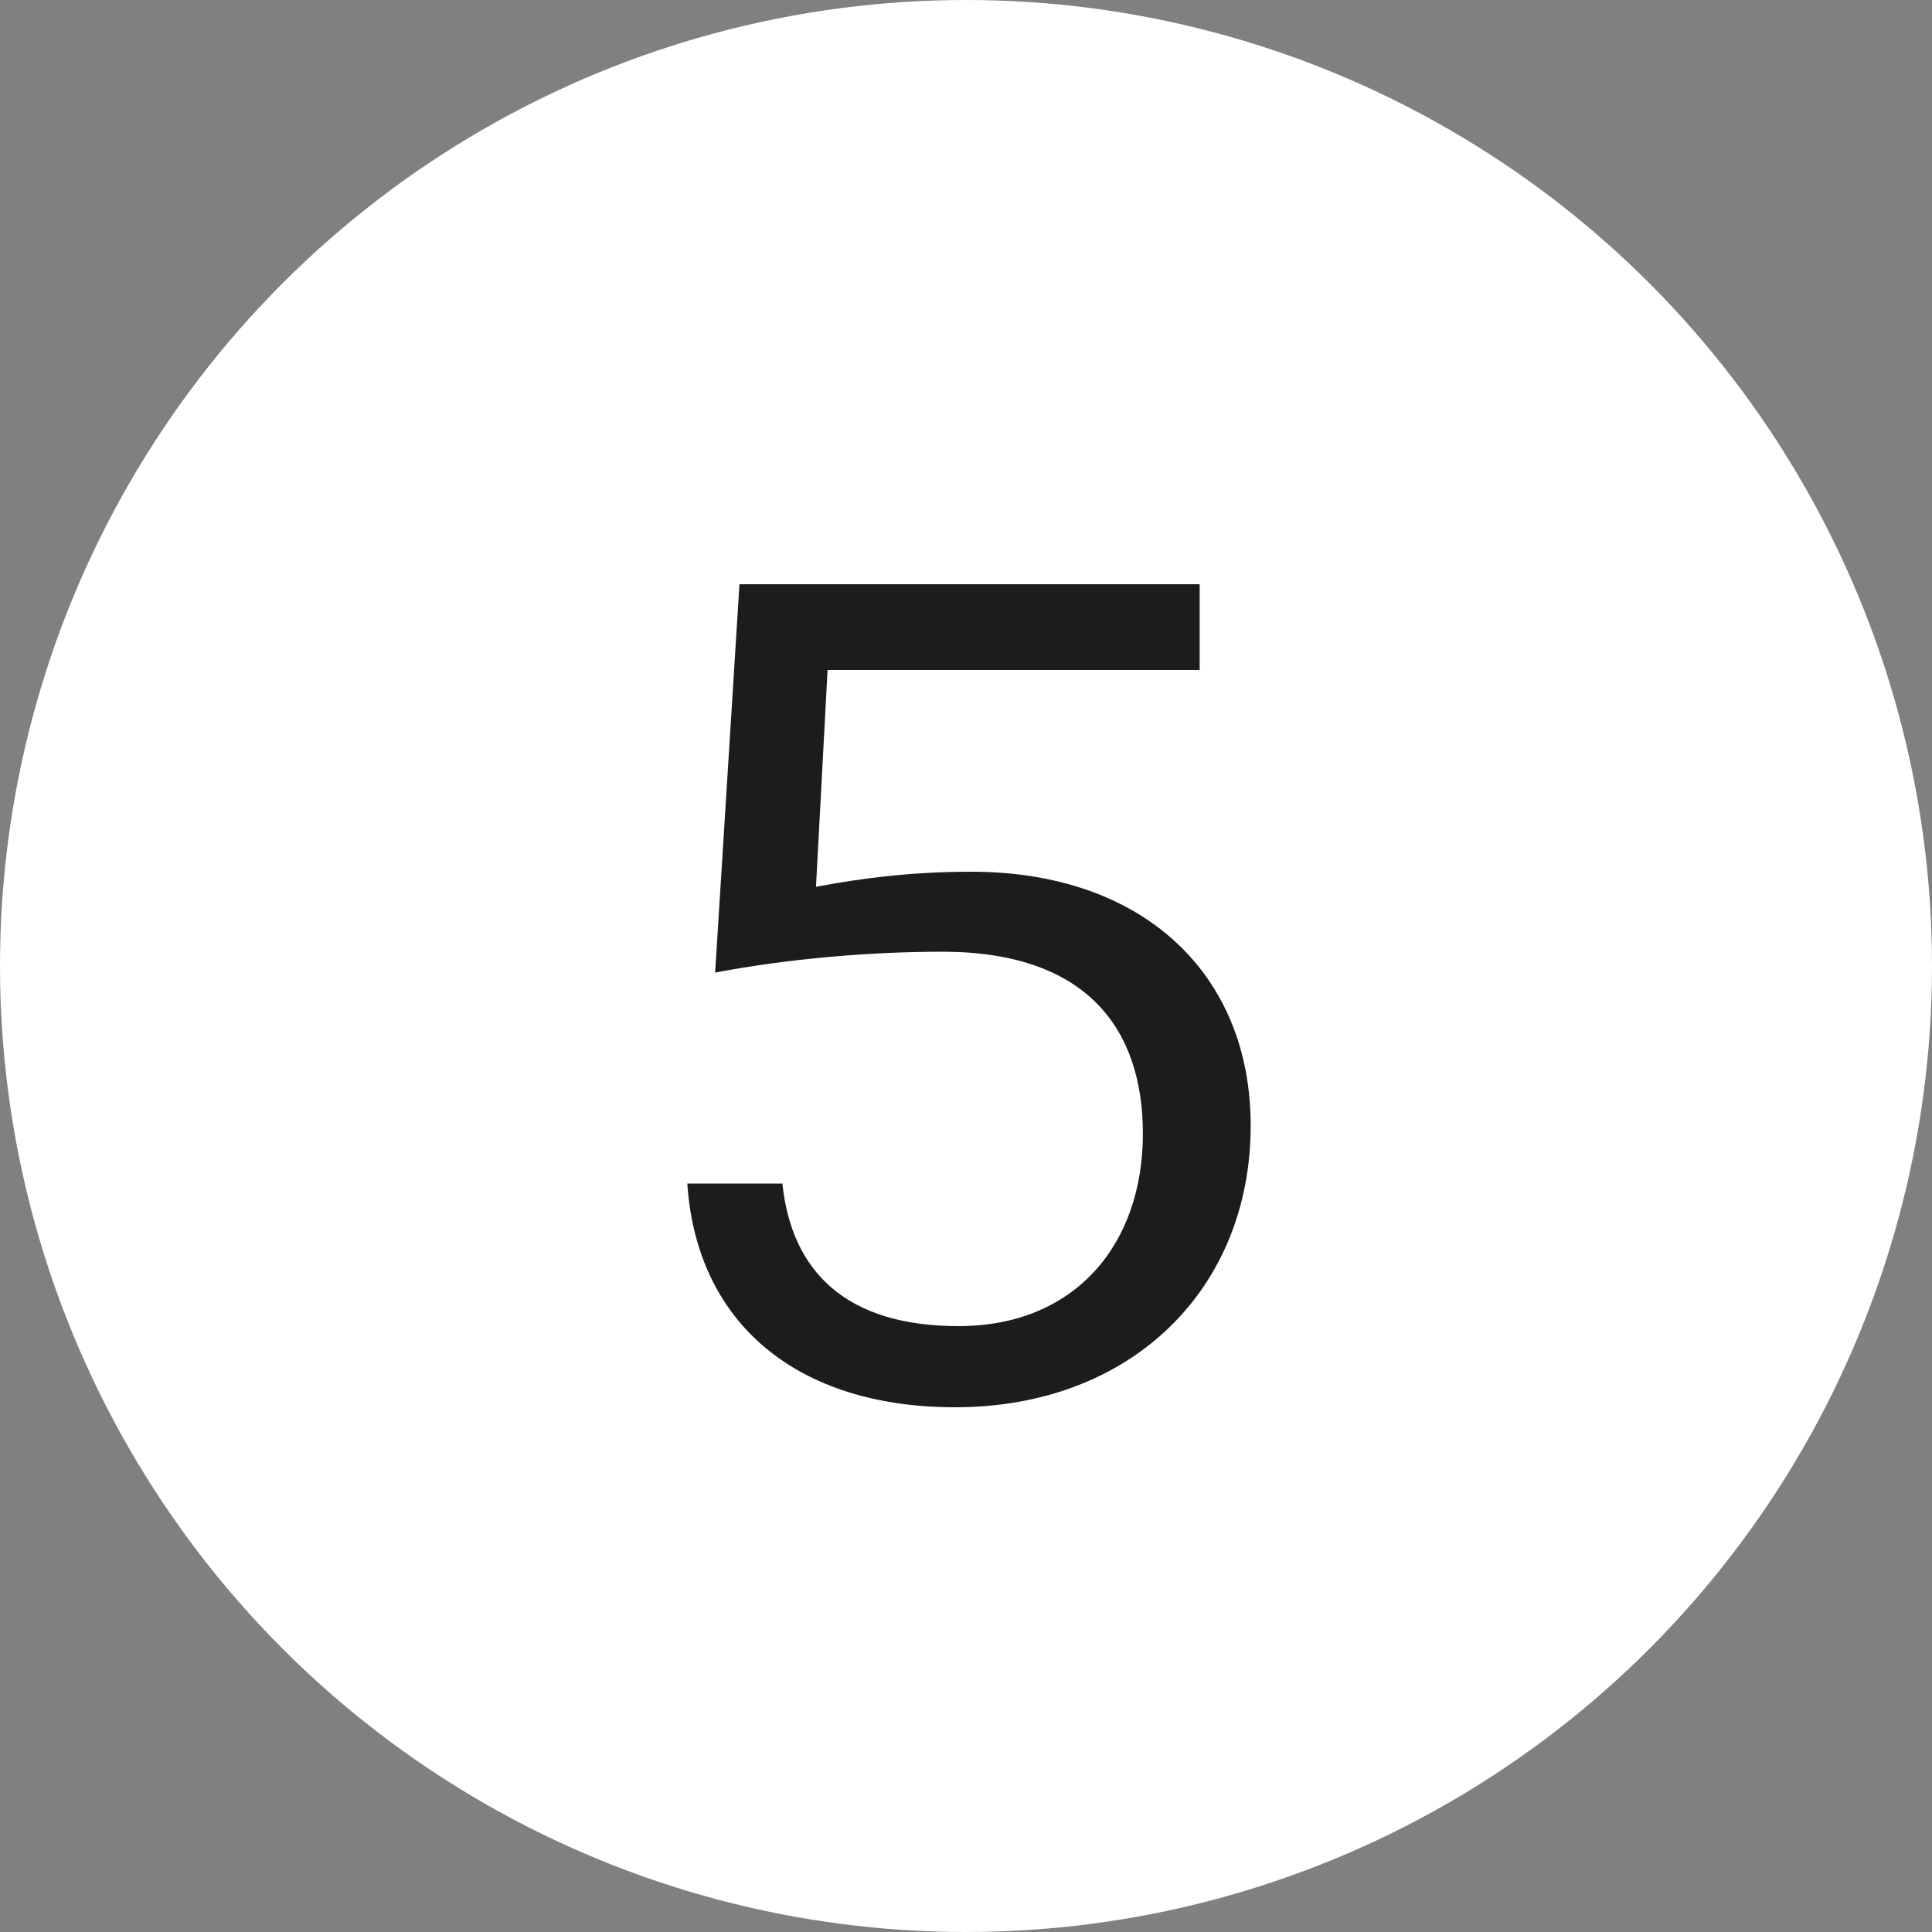 <?xml version="1.0" encoding="UTF-8"?> <svg xmlns="http://www.w3.org/2000/svg" width="20" height="20" viewBox="0 0 20 20" fill="none"><rect x="0" y="0" width="20" height="20" fill="#808080" stroke="none"/><circle cx="10" cy="10" r="10" fill="white"></circle><path d="M7.655 6.048H12.419V6.936H8.567L8.447 9.18C8.891 9.096 9.419 9.024 10.055 9.024C11.831 9.024 12.947 10.08 12.947 11.652C12.947 13.344 11.711 14.568 9.887 14.568C8.243 14.568 7.211 13.692 7.115 12.252H8.099C8.195 13.164 8.759 13.728 9.923 13.728C11.123 13.728 11.831 12.888 11.831 11.736C11.831 10.644 11.243 9.852 9.755 9.852C9.011 9.852 8.159 9.924 7.403 10.068L7.655 6.048Z" fill="#1A1C1D"></path></svg> 